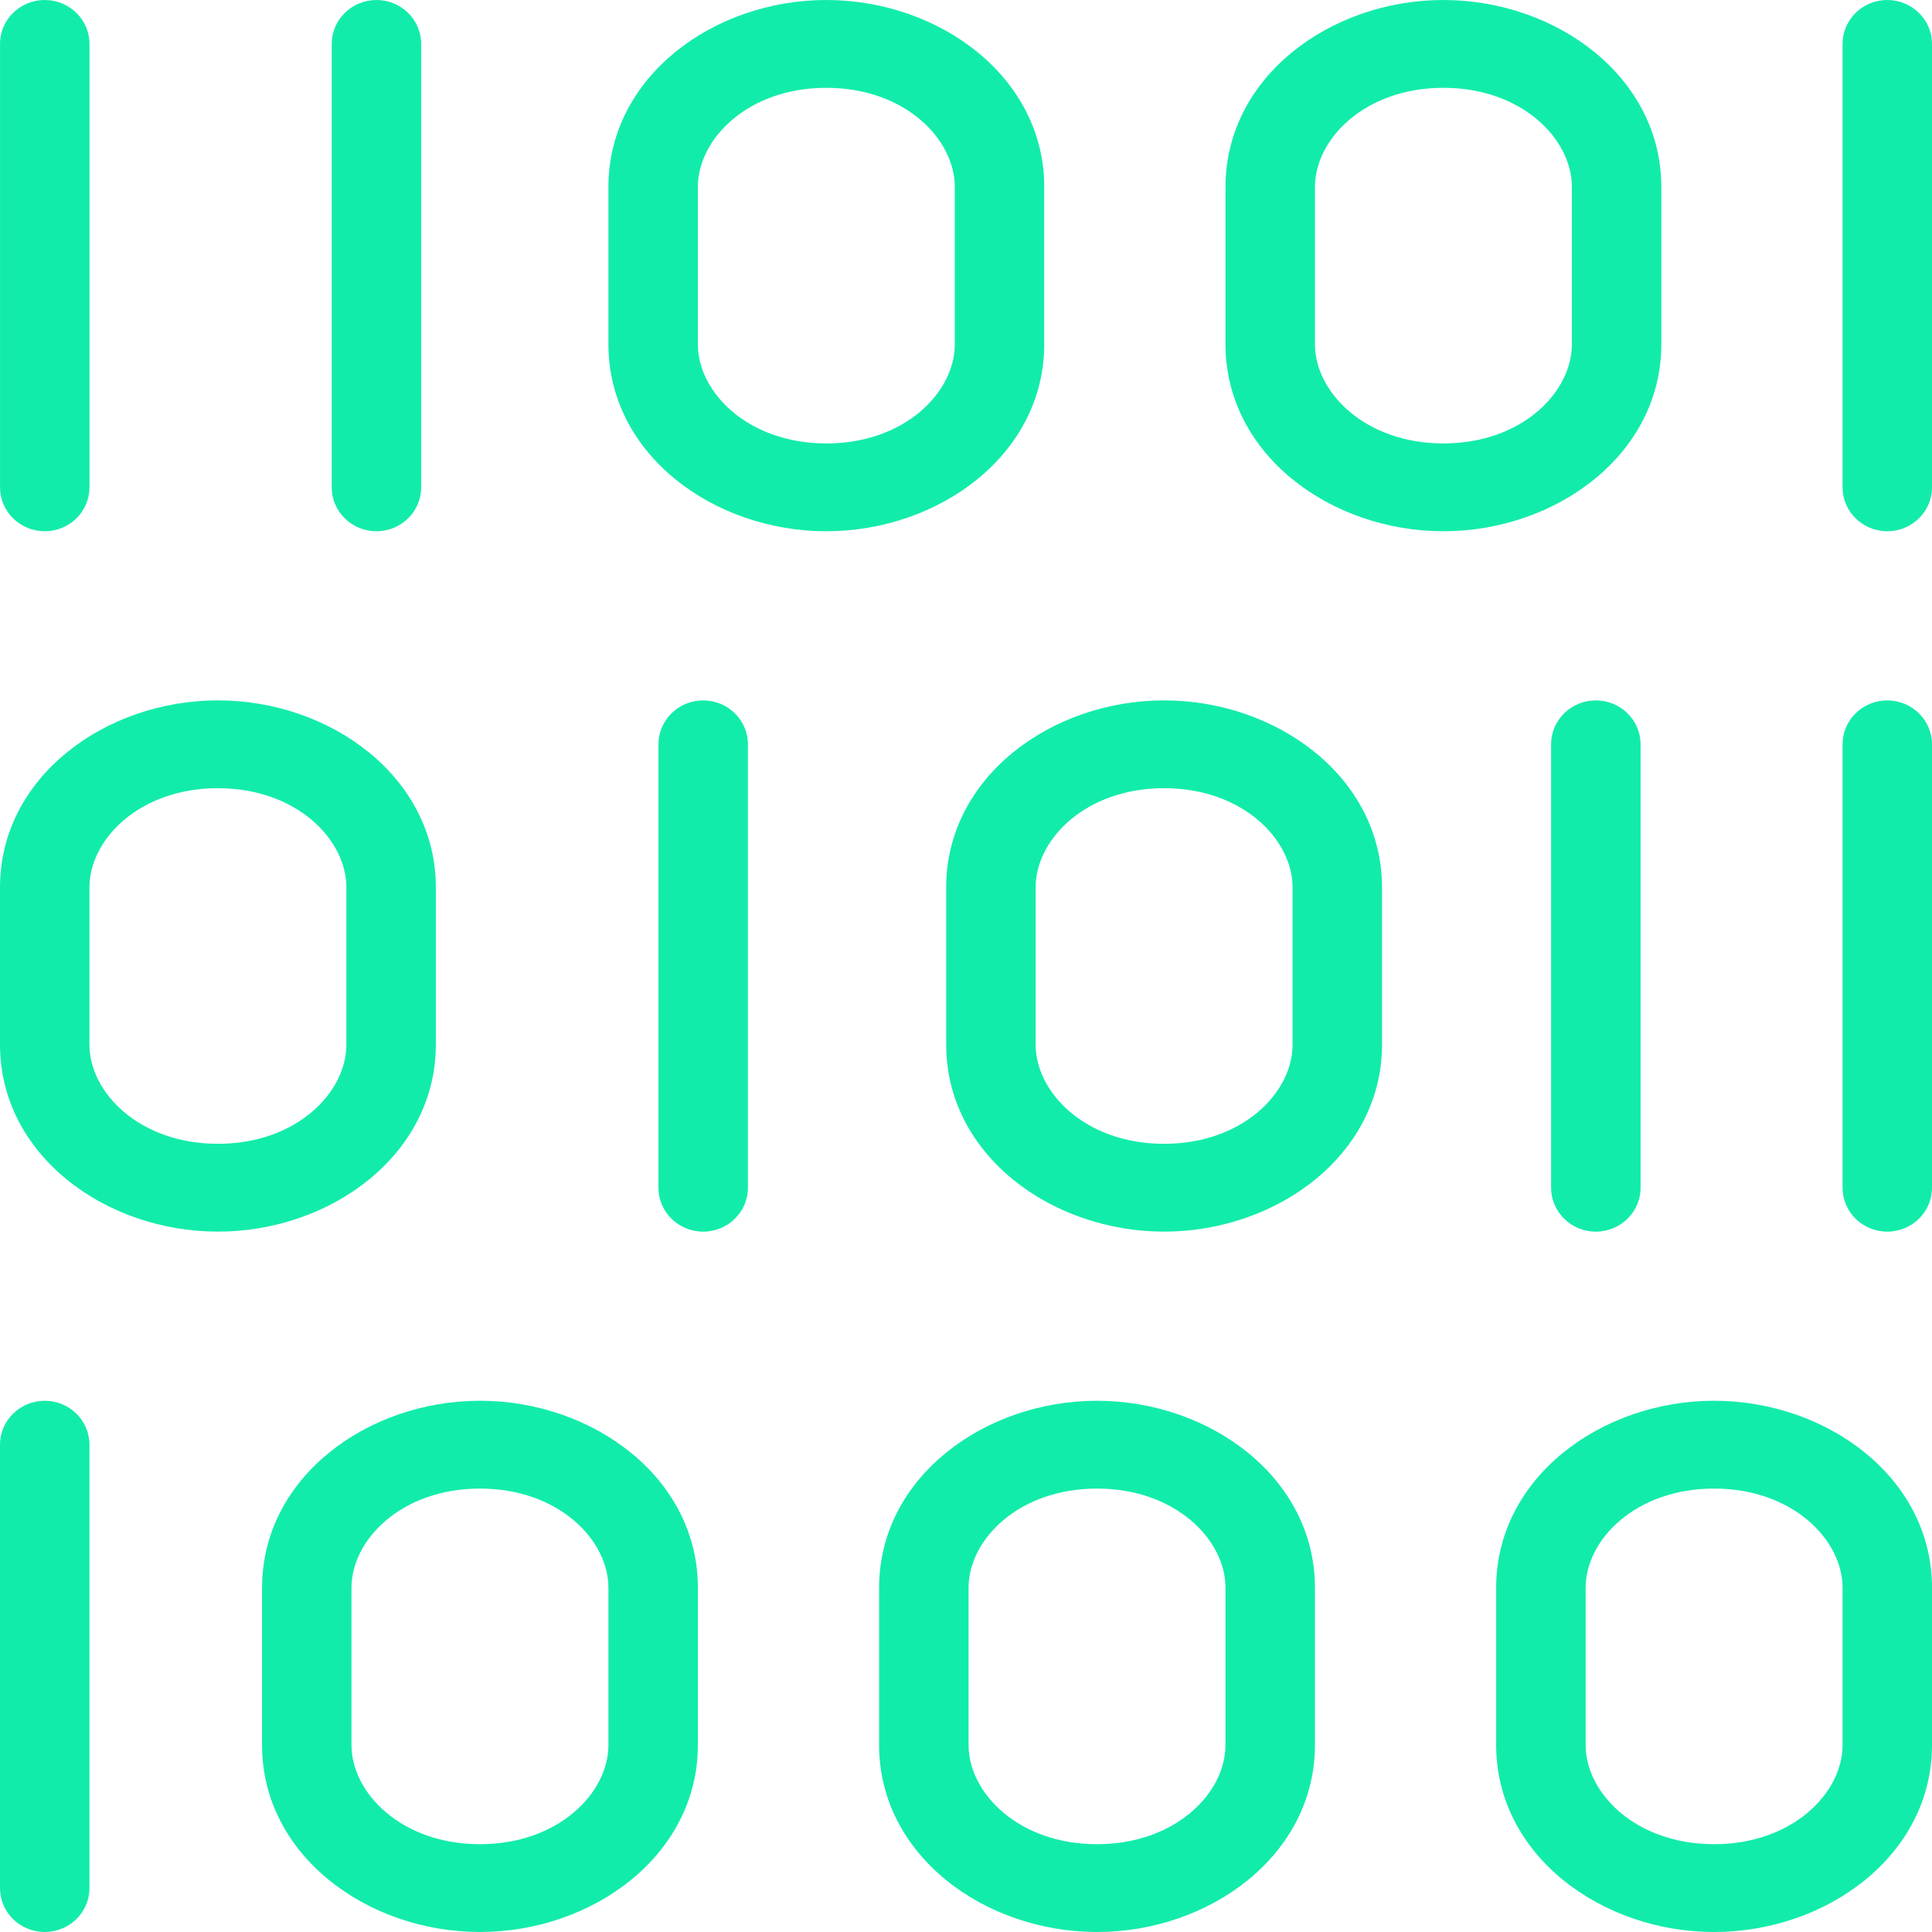 <svg width="95" height="95" fill="none" xmlns="http://www.w3.org/2000/svg"><path fill-rule="evenodd" clip-rule="evenodd" d="M29.917 9.194C29.917 3.782 35.085 0 40.632 0s10.715 3.782 10.715 9.194v7.734c0 5.412-5.168 9.194-10.715 9.194s-10.715-3.782-10.715-9.194V9.194Zm10.715-4.876c-3.86 0-6.317 2.517-6.317 4.876v7.734c0 2.358 2.458 4.876 6.317 4.876 3.86 0 6.317-2.517 6.317-4.876V9.194c0-2.359-2.457-4.876-6.317-4.876ZM60.26 9.194C60.26 3.782 65.427 0 70.974 0S81.69 3.782 81.69 9.194v7.734c0 5.412-5.169 9.194-10.715 9.194-5.547 0-10.716-3.782-10.716-9.194V9.194Zm10.715-4.876c-3.86 0-6.316 2.517-6.316 4.876v7.734c0 2.358 2.457 4.876 6.317 4.876 3.86 0 6.316-2.517 6.316-4.876V9.194c0-2.359-2.457-4.876-6.317-4.876ZM2.2 0c1.215 0 2.2.967 2.2 2.16v21.803c0 1.192-.985 2.159-2.2 2.159-1.214 0-2.199-.967-2.199-2.16V2.16C0 .967.985 0 2.2 0ZM18.51 0c1.215 0 2.2.967 2.2 2.16v21.803c0 1.192-.985 2.159-2.2 2.159-1.214 0-2.199-.967-2.199-2.16V2.16c0-1.192.985-2.159 2.2-2.159ZM92.8 0c1.215 0 2.2.967 2.2 2.16v21.803c0 1.192-.985 2.159-2.2 2.159-1.214 0-2.198-.967-2.198-2.16V2.16C90.602.967 91.585 0 92.8 0ZM0 43.633c0-5.412 5.168-9.194 10.715-9.194s10.716 3.782 10.716 9.194v7.734c0 5.412-5.169 9.194-10.716 9.194S0 56.779 0 51.367v-7.734Zm10.715-4.876c-3.86 0-6.317 2.518-6.317 4.876v7.734c0 2.358 2.458 4.876 6.317 4.876 3.86 0 6.317-2.518 6.317-4.876v-7.734c0-2.358-2.457-4.876-6.317-4.876Zm35.81 4.876c0-5.412 5.169-9.194 10.716-9.194s10.715 3.782 10.715 9.194v7.734c0 5.412-5.168 9.194-10.715 9.194s-10.715-3.782-10.715-9.194v-7.734Zm10.716-4.876c-3.86 0-6.317 2.518-6.317 4.876v7.734c0 2.358 2.457 4.876 6.317 4.876 3.86 0 6.317-2.518 6.317-4.876v-7.734c0-2.358-2.458-4.876-6.317-4.876ZM34.577 34.44c1.215 0 2.2.967 2.2 2.16v21.803c0 1.192-.985 2.159-2.2 2.159-1.215 0-2.2-.967-2.2-2.16V36.599c0-1.192.985-2.159 2.2-2.159Zm43.893 0c1.215 0 2.2.967 2.2 2.16v21.803c0 1.192-.985 2.159-2.2 2.159-1.215 0-2.2-.967-2.2-2.16V36.599c0-1.192.986-2.159 2.2-2.159Zm14.33 0c1.215 0 2.2.967 2.2 2.16v21.803c0 1.192-.985 2.159-2.2 2.159-1.214 0-2.198-.967-2.198-2.16V36.599c0-1.192.984-2.159 2.199-2.159ZM12.886 78.072c0-5.412 5.168-9.194 10.715-9.194s10.715 3.782 10.715 9.194v7.734C34.315 91.218 29.147 95 23.6 95s-10.715-3.782-10.715-9.194v-7.734ZM23.6 73.196c-3.86 0-6.317 2.517-6.317 4.876v7.734c0 2.359 2.457 4.876 6.317 4.876 3.86 0 6.317-2.517 6.317-4.876v-7.734c0-2.359-2.457-4.876-6.317-4.876Zm19.627 4.876c0-5.412 5.168-9.194 10.715-9.194s10.716 3.782 10.716 9.194v7.734c0 5.412-5.169 9.194-10.716 9.194s-10.715-3.782-10.715-9.194v-7.734Zm10.715-4.876c-3.86 0-6.316 2.517-6.316 4.876v7.734c0 2.359 2.457 4.876 6.316 4.876 3.86 0 6.317-2.517 6.317-4.876v-7.734c0-2.359-2.457-4.876-6.317-4.876Zm19.627 4.876c0-5.412 5.169-9.194 10.716-9.194S95 72.66 95 78.072v7.734C95 91.218 89.832 95 84.285 95s-10.716-3.782-10.716-9.194v-7.734Zm10.716-4.876c-3.86 0-6.317 2.517-6.317 4.876v7.734c0 2.359 2.457 4.876 6.317 4.876 3.86 0 6.317-2.517 6.317-4.876v-7.734c0-2.359-2.458-4.876-6.317-4.876ZM2.199 68.878c1.215 0 2.2.967 2.2 2.16V92.84c0 1.192-.985 2.159-2.2 2.159C.985 95 0 94.033 0 92.84V71.038c0-1.192.985-2.159 2.2-2.159Z" fill="#12ECAB"/></svg>